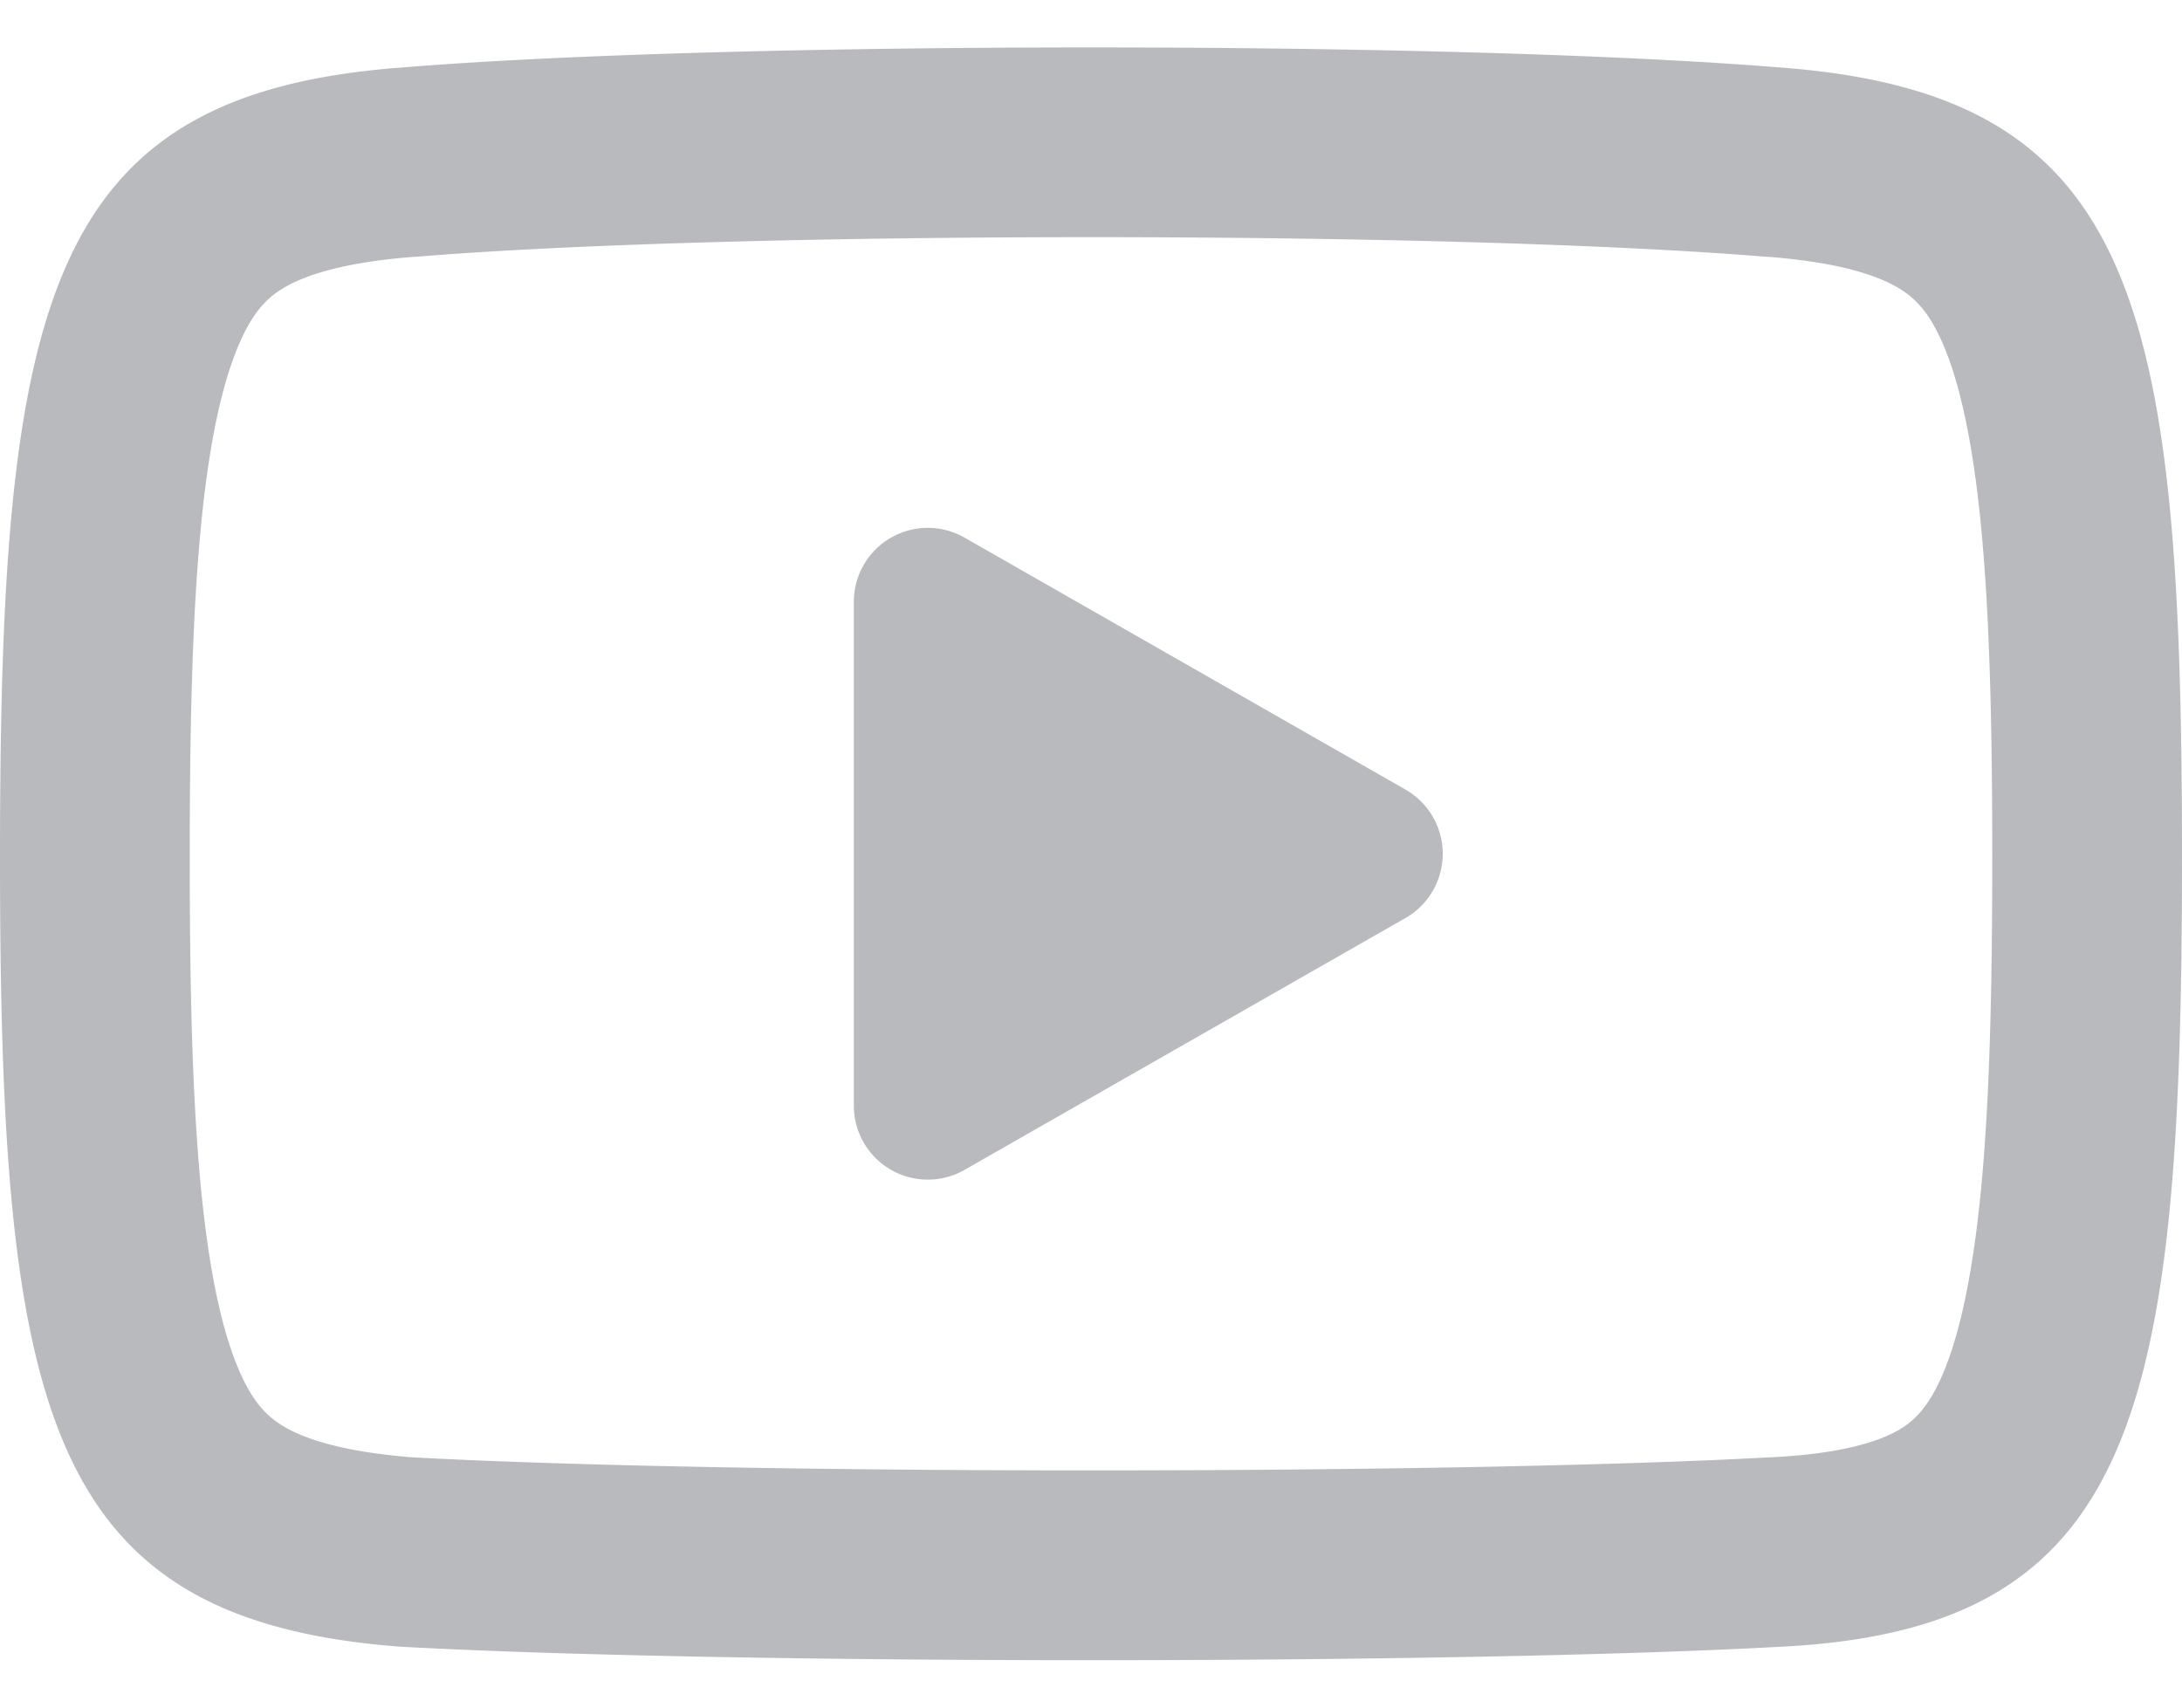 <svg xmlns="http://www.w3.org/2000/svg" width="23" height="18" fill="none"><path fill="#B9BABD" fill-rule="evenodd" d="m18.62 2.706.012.001c.765.058 1.162.201 1.373.325.169.1.317.24.463.566.167.375.315.962.409 1.902.093.93.123 2.083.123 3.535 0 1.453-.03 2.613-.123 3.55-.095.95-.243 1.548-.412 1.93-.148.333-.295.468-.45.558-.196.114-.579.25-1.333.288h-.008c-3.37.185-10.938.185-14.326.001-.752-.059-1.144-.2-1.353-.323-.169-.1-.317-.24-.463-.566-.167-.375-.315-.963-.409-1.902C2.03 11.64 2 10.488 2 9.035s.03-2.605.123-3.535c.094-.94.242-1.527.41-1.902.145-.326.293-.467.462-.566.211-.124.608-.267 1.373-.325h.013c3.34-.276 10.897-.276 14.238 0M0 9.036c0 5.863.48 8.038 4.217 8.322 3.45.19 11.116.19 14.566 0C22.521 17.168 23 14.9 23 9.035c0-5.863-.48-8.038-4.217-8.322-3.45-.284-11.116-.284-14.566 0C.479.997 0 3.172 0 9.035m10.167 3.297A.78.78 0 0 1 9 11.656V6.344a.78.78 0 0 1 1.167-.677l4.648 2.656a.78.78 0 0 1 0 1.354z" clip-rule="evenodd"/></svg>